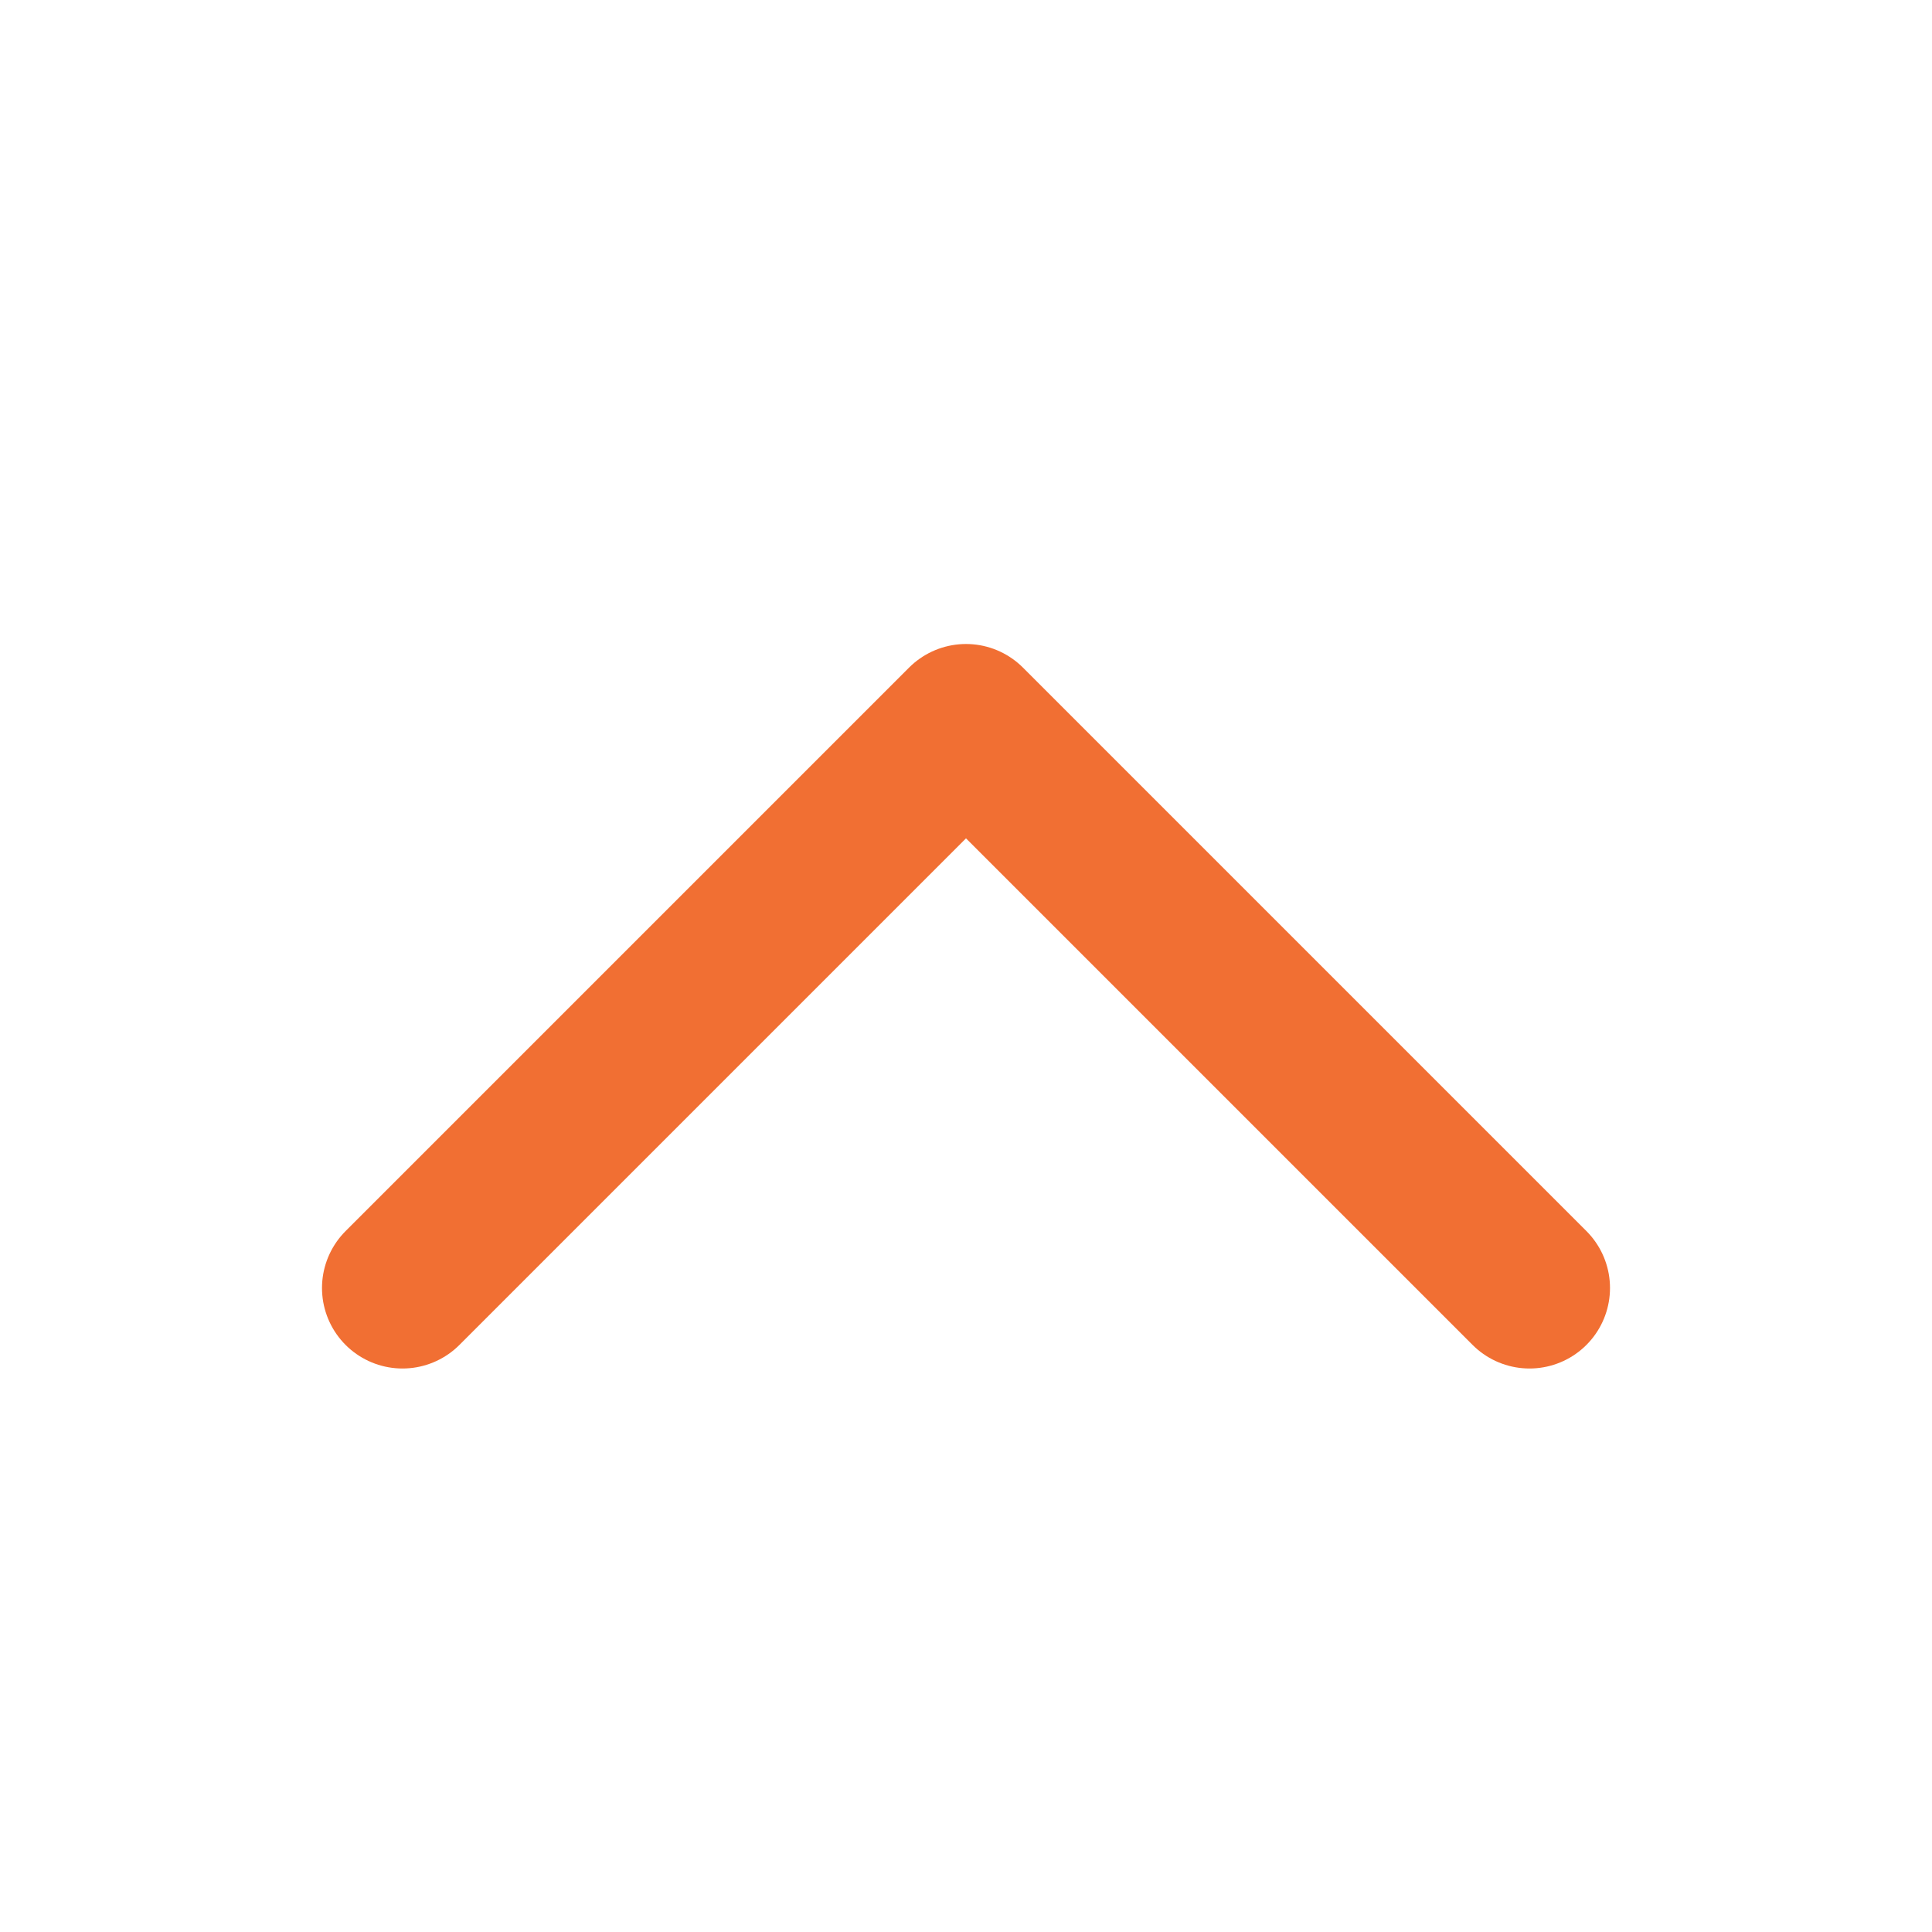 <svg width="24" height="24" viewBox="0 0 24 24" fill="none" xmlns="http://www.w3.org/2000/svg">
<path d="M5 16L12 9L19 16" stroke="#F16F33" stroke-width="2" stroke-linecap="round" stroke-linejoin="round"/>
</svg>
